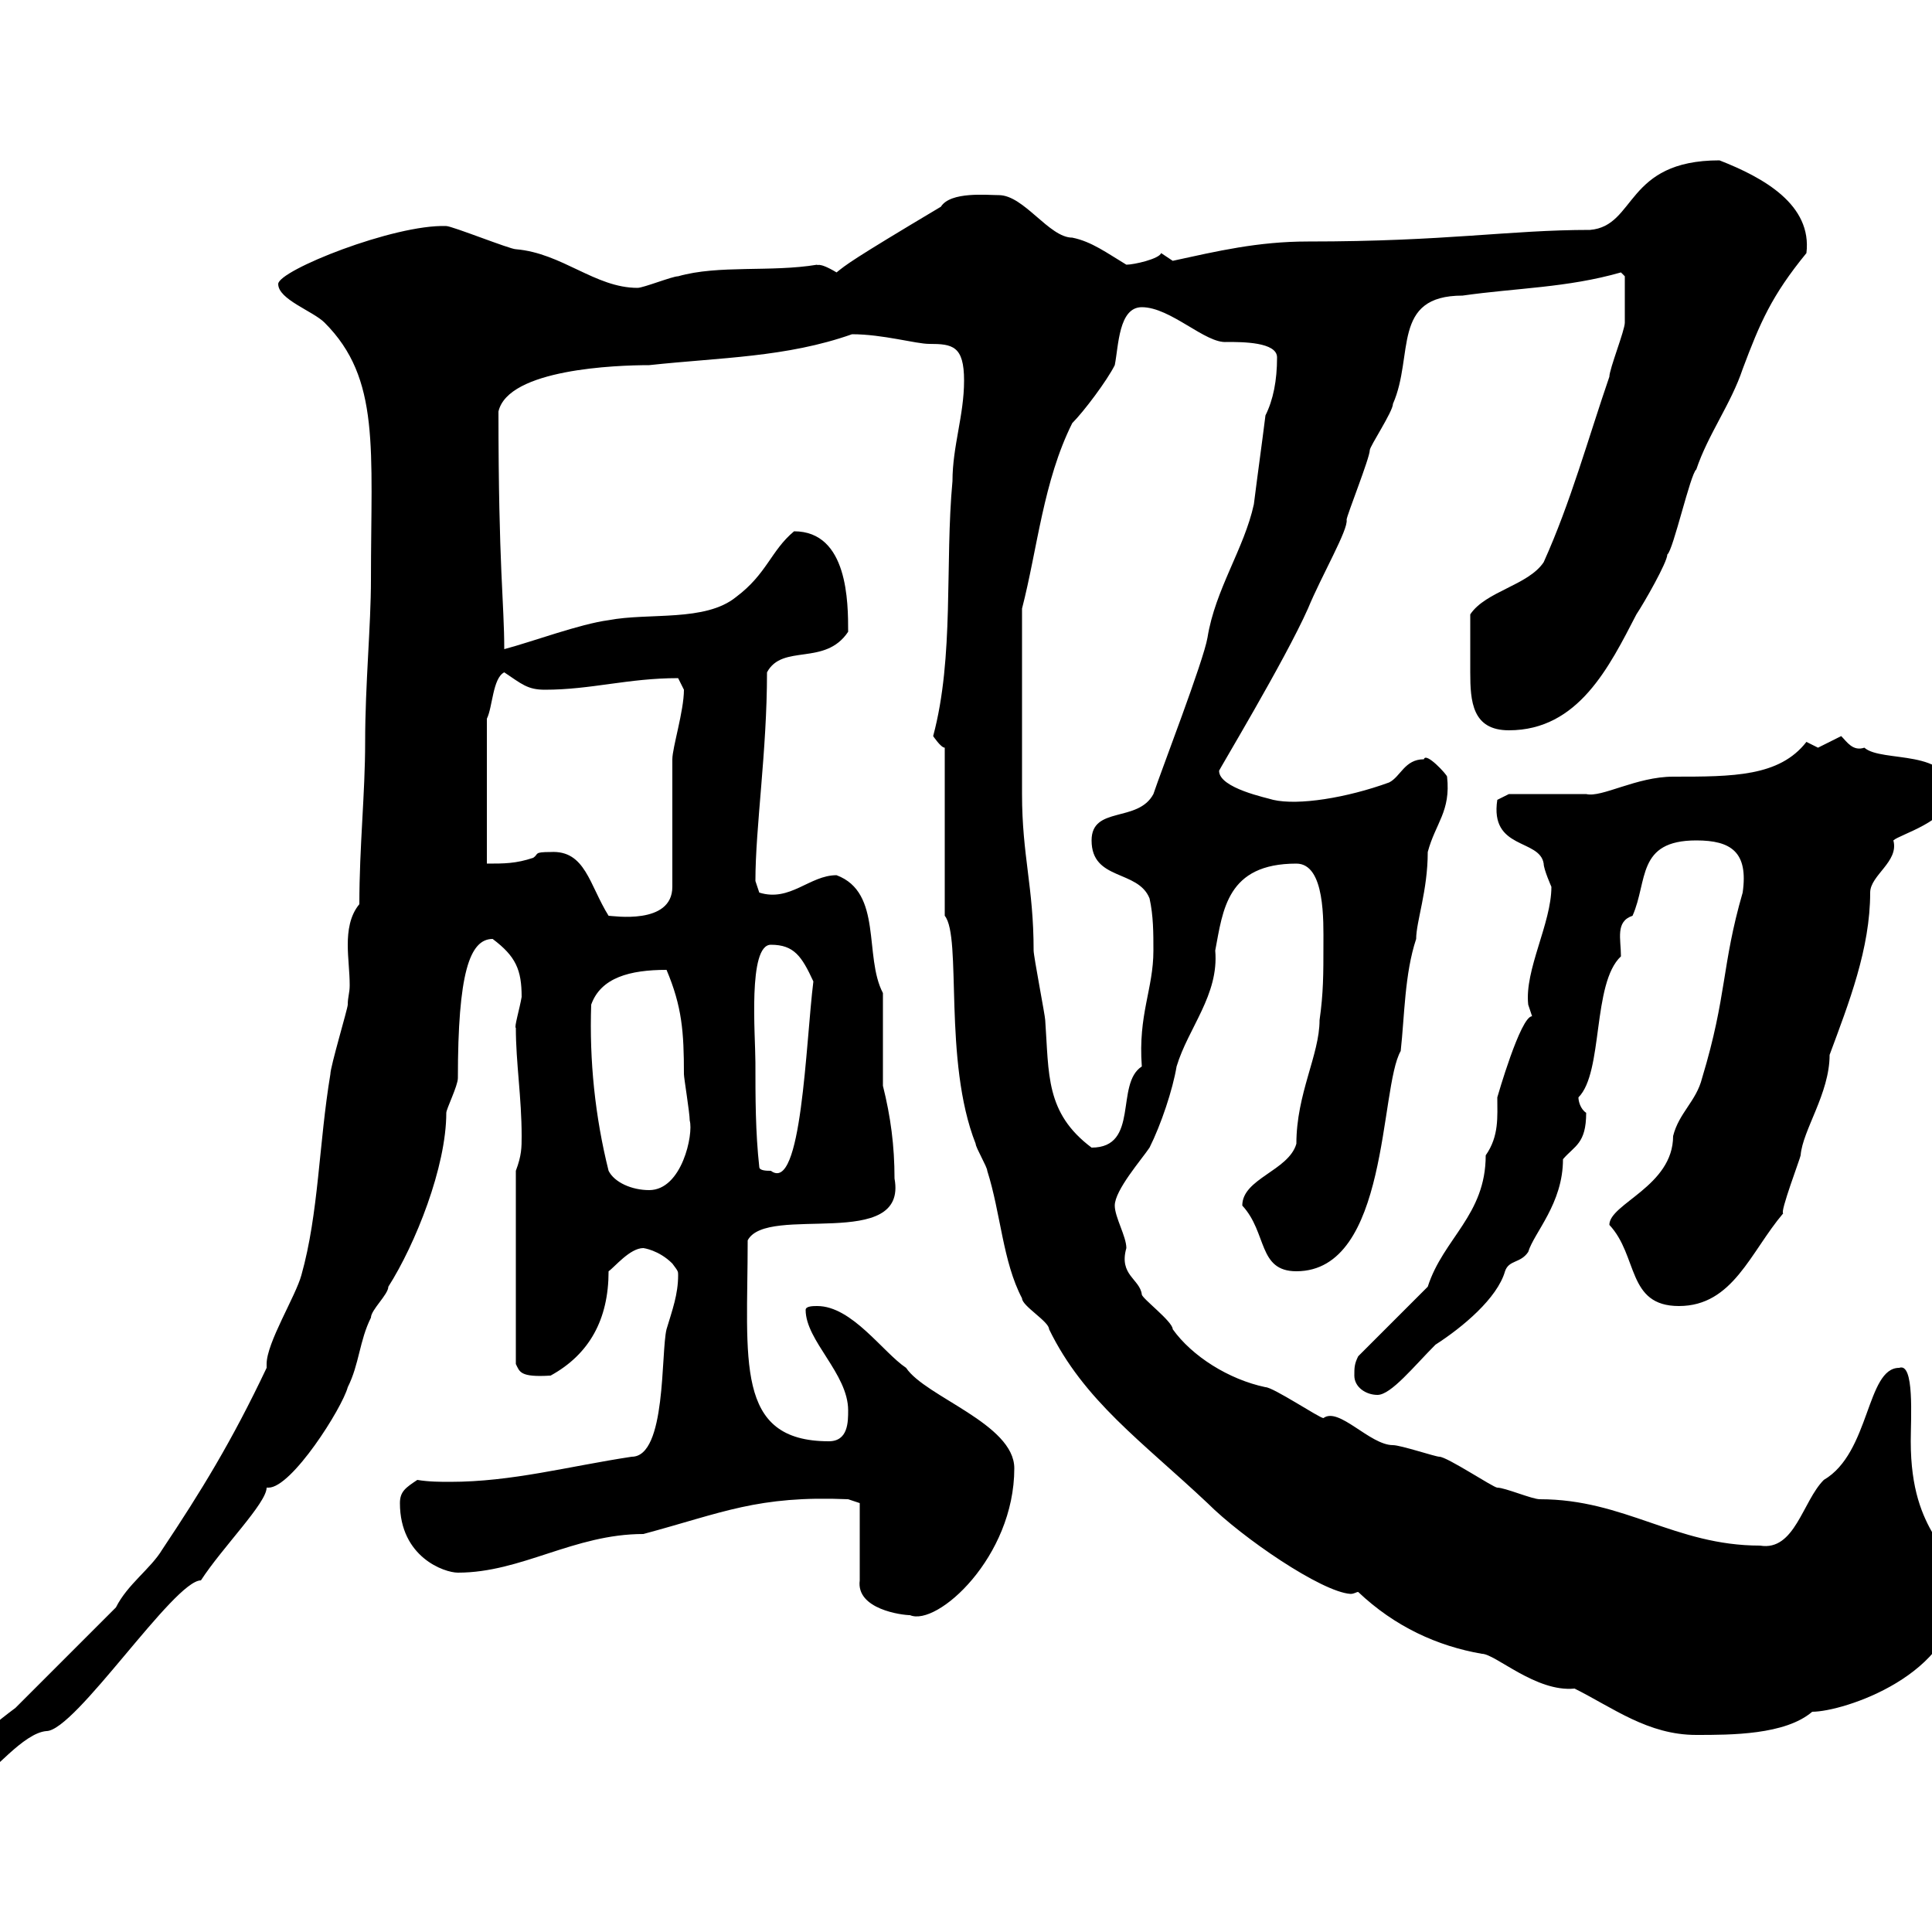 <svg xmlns="http://www.w3.org/2000/svg" xmlns:xlink="http://www.w3.org/1999/xlink" width="300" height="300"><path d="M-4.80 273C-4.80 275.10-4.80 276.30-3 276C-1.20 275.40 3.60 269.10 7.20 268.80C11.70 268.80 27 245.40 31.20 245.40C34.50 240.30 41.40 233.40 41.40 231C41.40 231 41.70 231 41.70 231C45.30 231 53.10 218.70 54 215.40C55.80 211.80 55.80 208.20 57.60 204.60C57.60 203.40 60.30 201 60.30 199.80C64.50 193.20 69.30 181.20 69.30 172.80C69.30 172.20 71.10 168.60 71.10 167.40C71.10 151.20 72.90 145.80 76.50 145.80C80.10 148.50 81 150.60 81 154.80C80.70 156.60 79.80 159.60 80.10 159.60C80.10 165 81 170.40 81 176.40C81 178.20 81 179.40 80.10 181.80L80.10 211.80C80.70 213 80.70 213.90 85.50 213.60C91.50 210.30 94.50 204.90 94.50 197.40C95.40 196.80 97.80 193.80 99.90 193.80C99.90 193.80 102.30 194.10 104.40 196.20C105.30 197.40 105.30 197.40 105.30 198C105.30 201 104.40 203.40 103.50 206.40C102.60 210 103.50 226.20 98.10 226.20C88.20 227.70 79.50 230.10 69.90 230.10C68.40 230.10 66.60 230.10 64.80 229.80C63 231 62.10 231.60 62.10 233.40C62.10 241.80 69 244.20 71.10 244.20C81 244.20 89.10 238.20 99.90 238.20C112.20 234.90 117.60 232.20 131.70 232.80L133.50 233.40L133.50 245.40C132.90 249.90 140.10 250.80 141.30 250.80C145.50 252.60 157.50 241.80 157.50 228C157.50 221.10 143.70 216.90 140.70 212.40C137.10 210 132.30 202.80 126.90 202.80C126.30 202.80 125.10 202.80 125.10 203.40C125.10 208.20 131.70 213.30 131.70 219C131.70 220.80 131.70 223.80 128.70 223.80C114 223.80 116.10 211.20 116.10 192.60C119.10 186.90 141 194.40 138.90 183C138.90 177.90 138.30 173.40 137.10 168.60L137.10 154.20C134.10 148.50 137.10 138.60 129.90 135.90C125.70 135.90 122.70 140.10 117.90 138.60C117.90 138.60 117.30 136.80 117.30 136.80C117.30 128.40 119.10 116.70 119.10 104.40C121.50 99.90 128.10 103.50 131.70 98.10C131.70 93.60 131.70 82.50 123.30 82.50C119.70 85.50 119.10 89.10 114.30 92.70C109.50 96.60 100.80 95.10 94.50 96.30C90 96.90 82.80 99.60 78.30 100.80C78.30 93.60 77.40 88.20 77.40 63.90C78.90 57.30 95.70 56.70 100.80 56.70C111.90 55.50 122.10 55.50 132.30 51.90C137.10 51.90 142.20 53.40 144.30 53.40C147.90 53.40 149.70 53.70 149.70 59.10C149.70 64.50 147.90 69.30 147.90 74.70C146.70 87.60 148.20 102 144.90 114.30C144.90 114.30 146.10 116.10 146.70 116.10L146.70 142.20C149.40 145.50 146.40 164.70 151.50 177.60C151.50 178.20 153.30 181.20 153.30 181.80C155.40 188.40 155.70 195.90 158.70 201.60C158.70 202.80 162.90 205.20 162.90 206.40C168.30 217.50 177.30 223.80 187.50 233.40C192.90 238.80 205.20 247.20 209.70 247.50C210.30 247.50 210.60 247.20 210.90 247.20C216.60 252.60 223.20 255.60 230.10 256.80C232.20 256.80 238.50 262.80 244.50 262.20C250.50 265.20 255.90 269.40 263.40 269.40C268.80 269.40 277.20 269.40 281.40 265.80C286.20 265.80 303.90 260.10 303.90 247.20C303.90 240 296.70 238.80 296.70 223.80C296.70 220.20 297.30 211.50 294.90 212.40C289.80 212.40 290.40 225.60 283.20 229.80C279.90 233.10 278.70 240.90 273.30 240C260.10 240 252.30 232.80 239.10 232.80C237.90 232.80 233.70 231 232.50 231C231.90 231 224.70 226.20 223.50 226.20C222.90 226.20 217.50 224.40 216.30 224.40C212.70 224.40 207.90 218.40 205.50 220.20C204.90 220.20 197.70 215.40 196.50 215.40C190.80 214.20 185.10 210.60 182.10 206.40C182.10 205.20 177.30 201.60 177.30 201C177 198.60 173.70 198 174.90 193.80C174.90 192 173.10 189 173.10 187.20C173.10 184.80 177.30 180 178.50 178.20C180.30 174.60 182.10 169.20 182.70 165.60C184.50 159.60 189.30 154.50 188.70 147.60C189.90 141.30 190.50 134.10 201.30 134.10C205.80 134.10 205.50 143.10 205.50 146.70C205.50 151.20 205.50 154.20 204.90 158.40C204.90 163.80 201.30 169.80 201.30 177.60C200.10 181.80 192.90 183 192.90 187.20C196.80 191.40 195.30 197.40 201.30 197.40C215.70 197.40 214.20 168.90 217.50 163.20C218.10 157.80 218.10 151.20 219.90 145.80C219.90 143.10 221.70 138.30 221.70 132.30C222.90 127.80 225.30 126 224.70 120.60C224.70 120.30 221.40 116.70 221.10 117.90C218.10 117.90 217.50 120.60 215.70 121.50C209.10 123.90 201.60 125.10 197.70 124.20C196.80 123.90 189.30 122.40 189.30 119.70C189 120 199.50 102.60 203.10 94.50C205.20 89.40 209.40 82.20 209.10 80.70C209.10 80.10 212.70 71.10 212.70 69.90C212.70 69.30 216.30 63.90 216.30 62.70C219.60 55.20 216 45.90 227.10 45.90C235.50 44.70 243.30 44.70 251.70 42.30L252.30 42.90C252.30 45 252.30 48.30 252.30 50.10C252.30 51.30 249.90 57.30 249.90 58.50C246.60 68.10 243.90 78 239.70 87.30C237.30 90.90 230.70 91.80 228.30 95.40C228.30 98.40 228.30 101.70 228.30 104.40C228.30 108.90 228.60 113.40 234.30 113.40C245.10 113.40 249.90 103.50 254.10 95.40C255.30 93.60 258.90 87.30 258.90 86.10C259.80 85.50 262.50 73.50 263.40 72.90C265.20 67.50 268.80 62.70 270.60 57.30C273.30 50.10 275.10 45.90 280.50 39.30C281.40 31.80 273.90 27.60 267 24.90C252.30 24.90 254.10 35.10 246.90 35.70C234.30 35.70 224.70 37.50 203.10 37.50C195.30 37.50 189 39 182.10 40.50C182.10 40.50 180.30 39.30 180.30 39.30C180 40.20 176.10 41.10 174.90 41.10C171.90 39.30 169.50 37.50 166.50 36.90C162.90 36.90 159 30.30 155.10 30.30C153.30 30.30 147.60 29.70 146.10 32.10C132 40.50 131.40 41.10 129.90 42.30C126.90 40.50 126.90 41.40 126.90 41.10C119.70 42.30 111.60 41.10 105.30 42.90C104.40 42.90 99.90 44.70 99 44.70C92.40 44.70 87.30 39.30 80.10 38.70C79.20 38.70 70.20 35.10 69.30 35.10C61.20 34.80 43.20 42 43.20 44.10C43.20 46.50 48.60 48.30 50.40 50.10C59.10 58.80 57.60 69.60 57.60 90C57.60 97.20 56.70 106.20 56.70 115.20C56.70 123.30 55.80 131.40 55.80 140.40C54.30 142.20 54 144.60 54 146.70C54 148.80 54.30 150.90 54.30 153C54.30 154.20 54 154.80 54 156C54 156.60 51.30 165.60 51.30 166.80C49.50 177.60 49.50 188.40 46.80 198C45.90 201.30 41.40 208.50 41.40 211.80C41.40 212.10 41.40 212.40 41.40 212.40C36 223.80 31.20 231.60 25.20 240.60C23.40 243.60 19.80 246 18 249.60L2.40 265.20C0 267-4.80 270.60-4.80 273ZM210.30 213.60C210.30 215.40 212.10 216.60 213.90 216.60C216 216.60 219.60 212.10 222.90 208.80C227.10 206.10 232.50 201.60 233.70 197.40C234.30 195.60 236.10 196.20 237.30 194.40C238.20 191.40 242.70 186.90 242.70 180C244.50 177.90 246.30 177.60 246.30 172.80C245.40 172.20 245.10 171 245.10 170.40C249 166.50 247.20 152.70 251.70 148.50C251.70 145.80 250.80 143.10 253.50 142.20C255.90 136.80 254.10 130.50 263.40 130.50C268.80 130.50 271.50 132.30 270.60 138.60C267.30 150 268.20 154.50 264.30 167.40C263.40 171 260.70 172.80 259.80 176.40C259.80 184.20 249.90 186.90 249.90 190.20C254.40 195 252.60 202.80 260.70 202.80C269.10 202.80 271.80 194.40 276.90 188.40C276.30 188.40 279.60 179.70 279.60 179.40C279.90 175.50 284.10 169.80 284.10 163.80C287.10 155.70 290.40 147.30 290.40 138.60C290.40 135.90 294.90 133.80 294 130.50C294.90 129.60 302.70 127.50 303 123.30C303 116.10 292.20 118.50 289.50 116.10C287.70 116.70 286.80 115.20 285.90 114.30C285.90 114.30 282.30 116.10 282.30 116.10C282.30 116.10 280.50 115.20 280.50 115.20C276.30 120.60 269.10 120.60 259.80 120.60C254.10 120.60 248.70 123.90 246.30 123.30C244.50 123.30 236.10 123.30 234.30 123.30L232.50 124.20C231.30 132 239.10 130.20 239.70 134.10C239.70 135 240.90 137.70 240.90 137.70C240.90 143.40 236.70 150.60 237.30 156C237.30 156 237.90 157.80 237.90 157.80C236.10 157.80 232.50 170.40 232.50 170.40C232.50 173.40 232.80 176.40 230.70 179.40C230.70 188.70 224.10 192.30 221.70 199.80L210.90 210.60C210.30 211.80 210.30 212.40 210.30 213.60ZM94.50 181.80C92.40 173.40 91.50 164.70 91.80 156C93.30 151.80 97.80 150.60 103.50 150.60C105.90 156.30 106.20 160.20 106.20 166.80C106.20 167.40 107.10 172.80 107.10 174C107.70 176.10 105.90 184.80 100.80 184.80C98.10 184.80 95.40 183.60 94.50 181.80ZM117.90 181.20C117.30 175.80 117.30 170.40 117.30 165C117.30 160.80 116.10 146.70 119.70 146.70C123.30 146.70 124.50 148.50 126.30 152.40C125.10 162 124.50 185.40 119.70 181.80C119.10 181.80 117.90 181.80 117.90 181.20ZM158.70 123.30L158.70 94.50C161.10 85.20 162 74.70 166.50 65.70C168.30 63.90 171.90 59.10 173.10 56.70C173.70 53.70 173.70 47.70 177.30 47.70C181.80 47.70 187.20 53.40 190.50 53.10C192.90 53.10 198.30 53.10 198.30 55.50C198.30 59.10 197.70 62.10 196.50 64.50C195.90 69.30 195.30 73.50 194.70 78.30C193.20 85.20 188.70 91.50 187.50 99C186.90 102.60 180.30 119.70 179.10 123.30C176.70 127.80 169.50 125.10 169.50 130.50C169.50 136.80 176.70 135 178.50 139.50C179.10 142.20 179.10 144.90 179.10 147.60C179.10 153.60 176.70 157.50 177.30 165.60C173.10 168.30 177 178.20 169.50 178.20C162.30 172.80 162.90 166.80 162.30 158.40C162.30 157.80 160.50 148.50 160.50 147.60C160.50 137.70 158.70 132.90 158.70 123.30ZM85.50 132.30C82.80 132.30 83.70 132.60 82.80 133.20C80.10 134.10 78.30 134.10 75.60 134.10L75.60 111.60C76.50 109.80 76.50 105.30 78.30 104.40C81 106.20 81.90 107.10 84.60 107.10C91.80 107.10 97.50 105.30 105.30 105.30C105.30 105.30 106.20 107.10 106.20 107.10C106.20 110.40 104.40 116.10 104.40 117.90L104.40 137.70C104.40 143.70 95.10 142.20 94.50 142.20C91.50 137.40 90.90 132 85.50 132.30Z"/></svg>